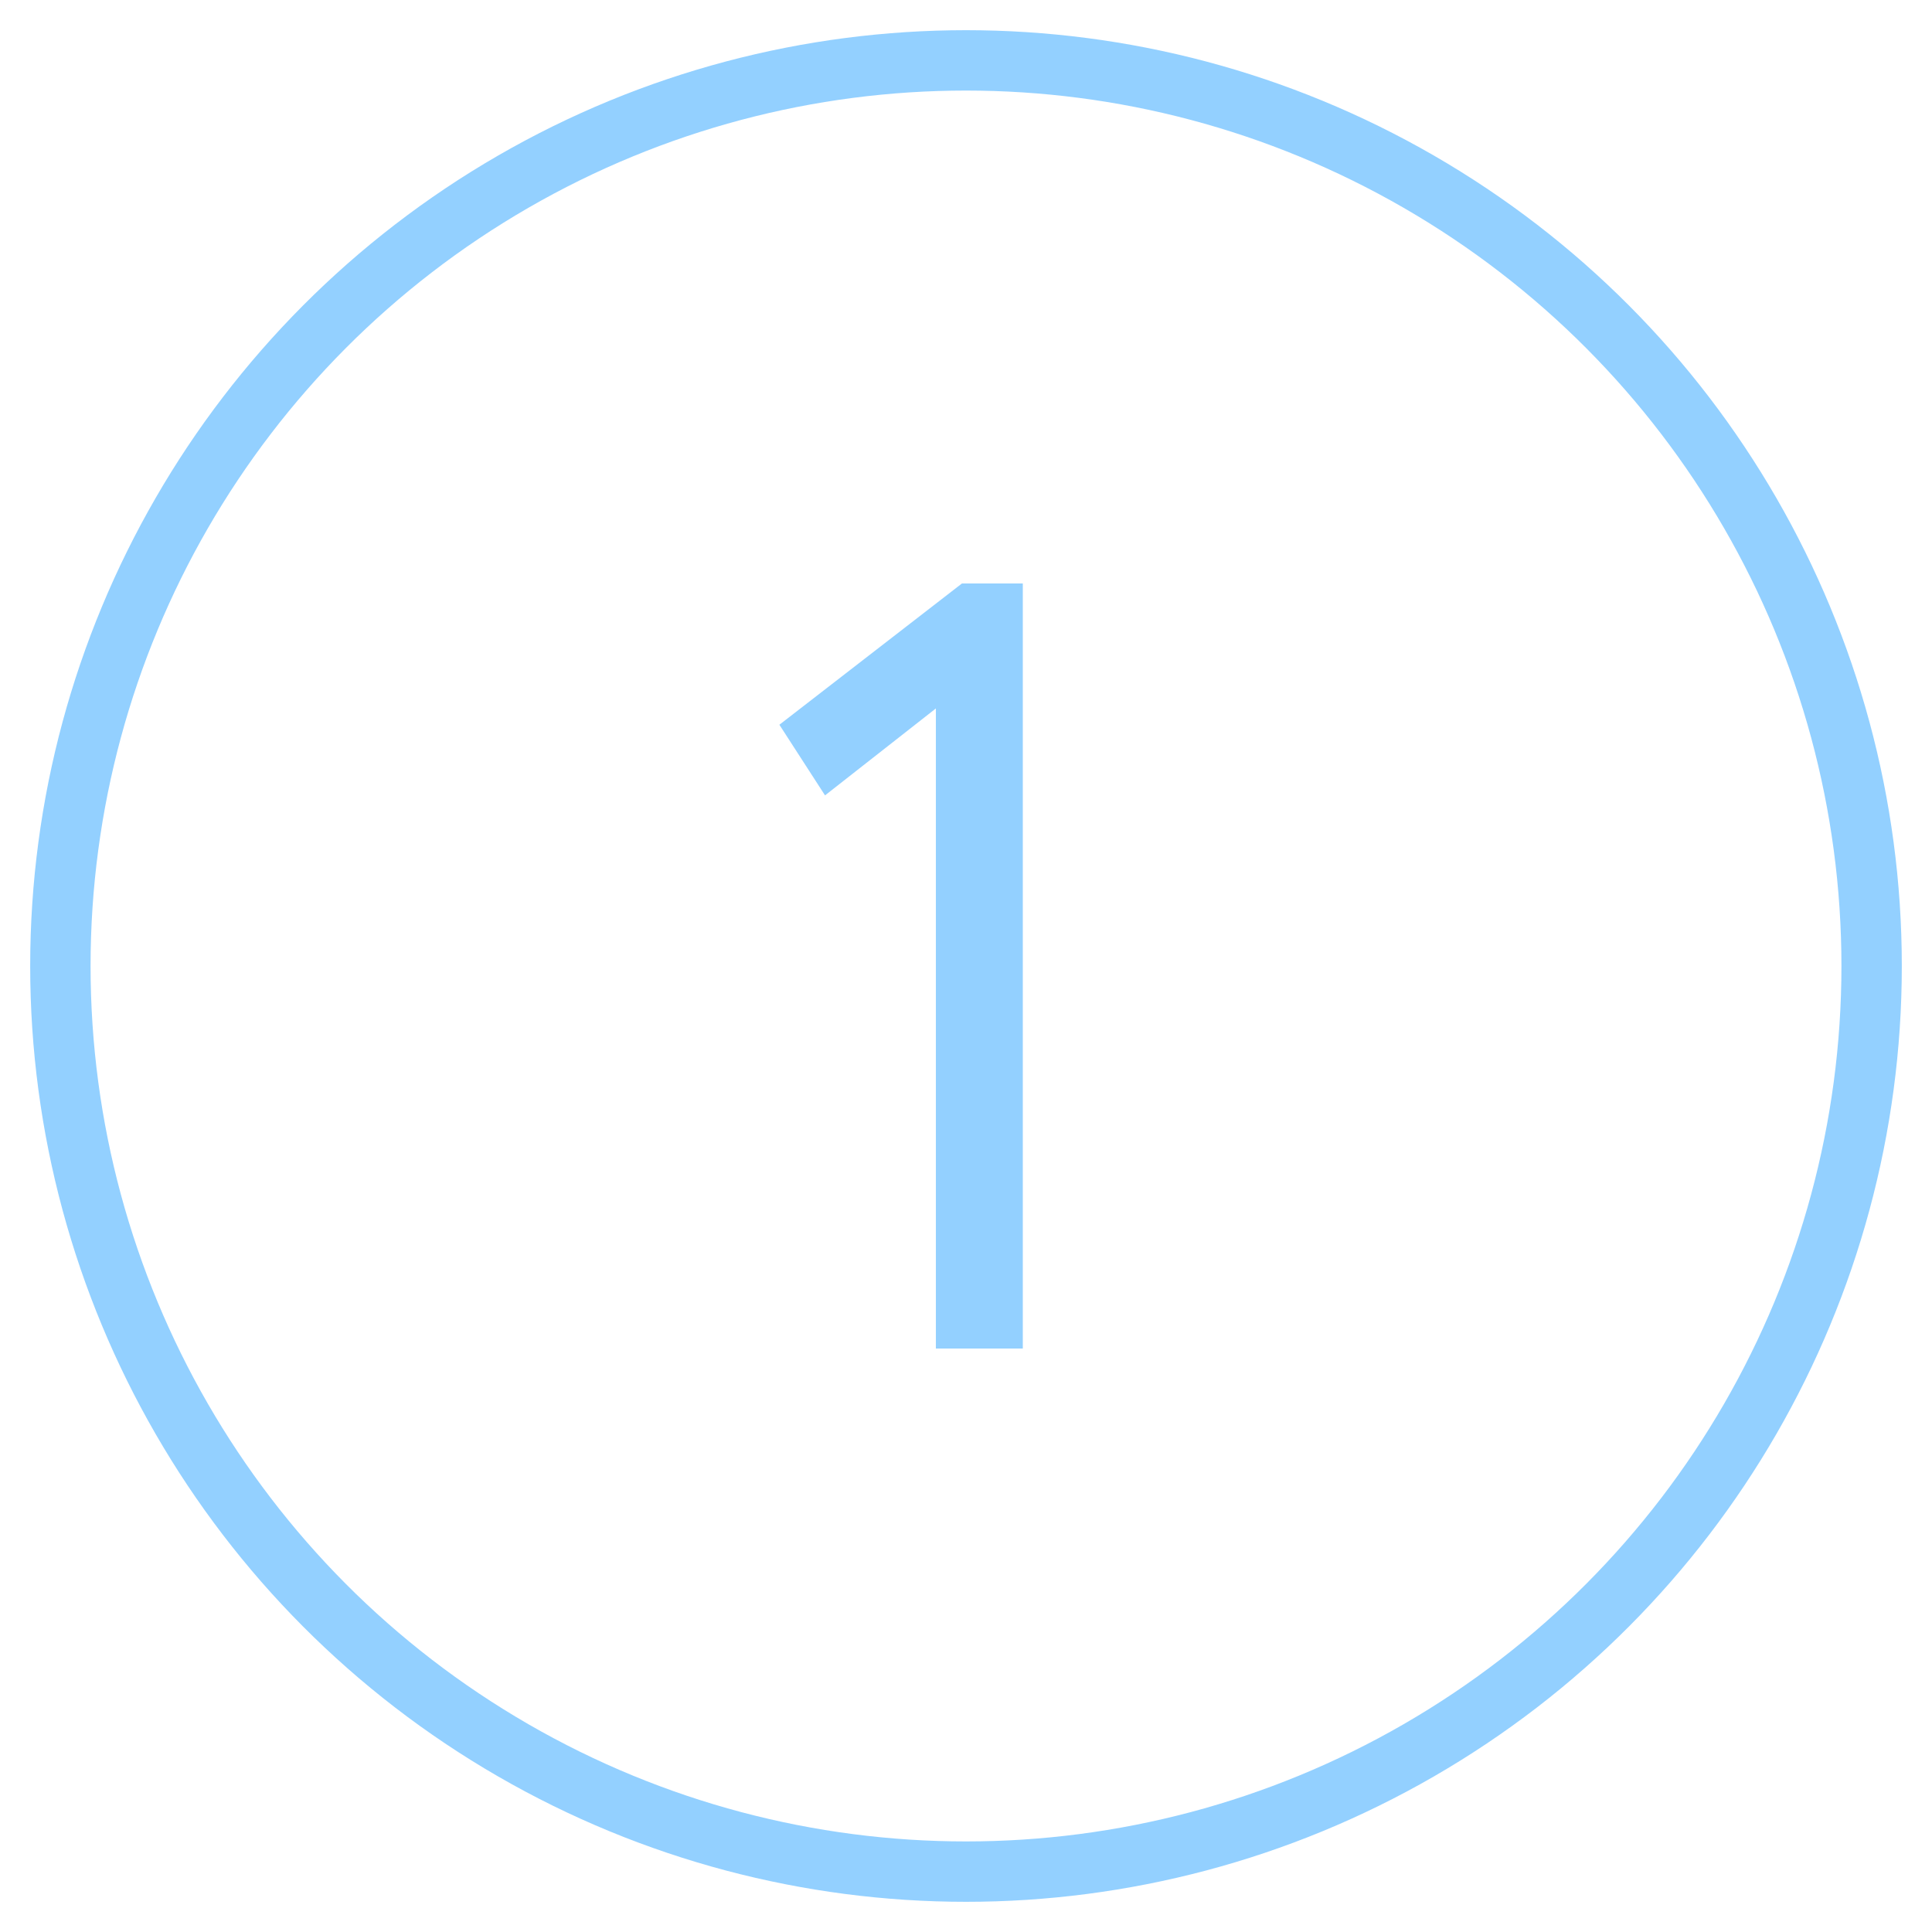 <?xml version="1.0" encoding="UTF-8"?> <svg xmlns="http://www.w3.org/2000/svg" xmlns:xlink="http://www.w3.org/1999/xlink" width="32px" height="32px" viewBox="0 0 32 32"> <title>Group 26 Copy 6</title> <g id="Page-1" stroke="none" stroke-width="1" fill="none" fill-rule="evenodd"> <g id="Self-Brand-page-Copy-7" transform="translate(-139, -2703)"> <g id="Group-26-Copy-6" transform="translate(140, 2704)"> <circle id="Oval" stroke="#93D0FF" cx="15" cy="15" r="15"></circle> <polygon id="1" fill="#93D0FF" fill-rule="nonzero" points="15.941 21.336 15.941 8.664 14.933 8.664 11.909 11.004 12.665 12.174 14.501 10.734 14.501 21.336"></polygon> </g> </g> </g> </svg> 